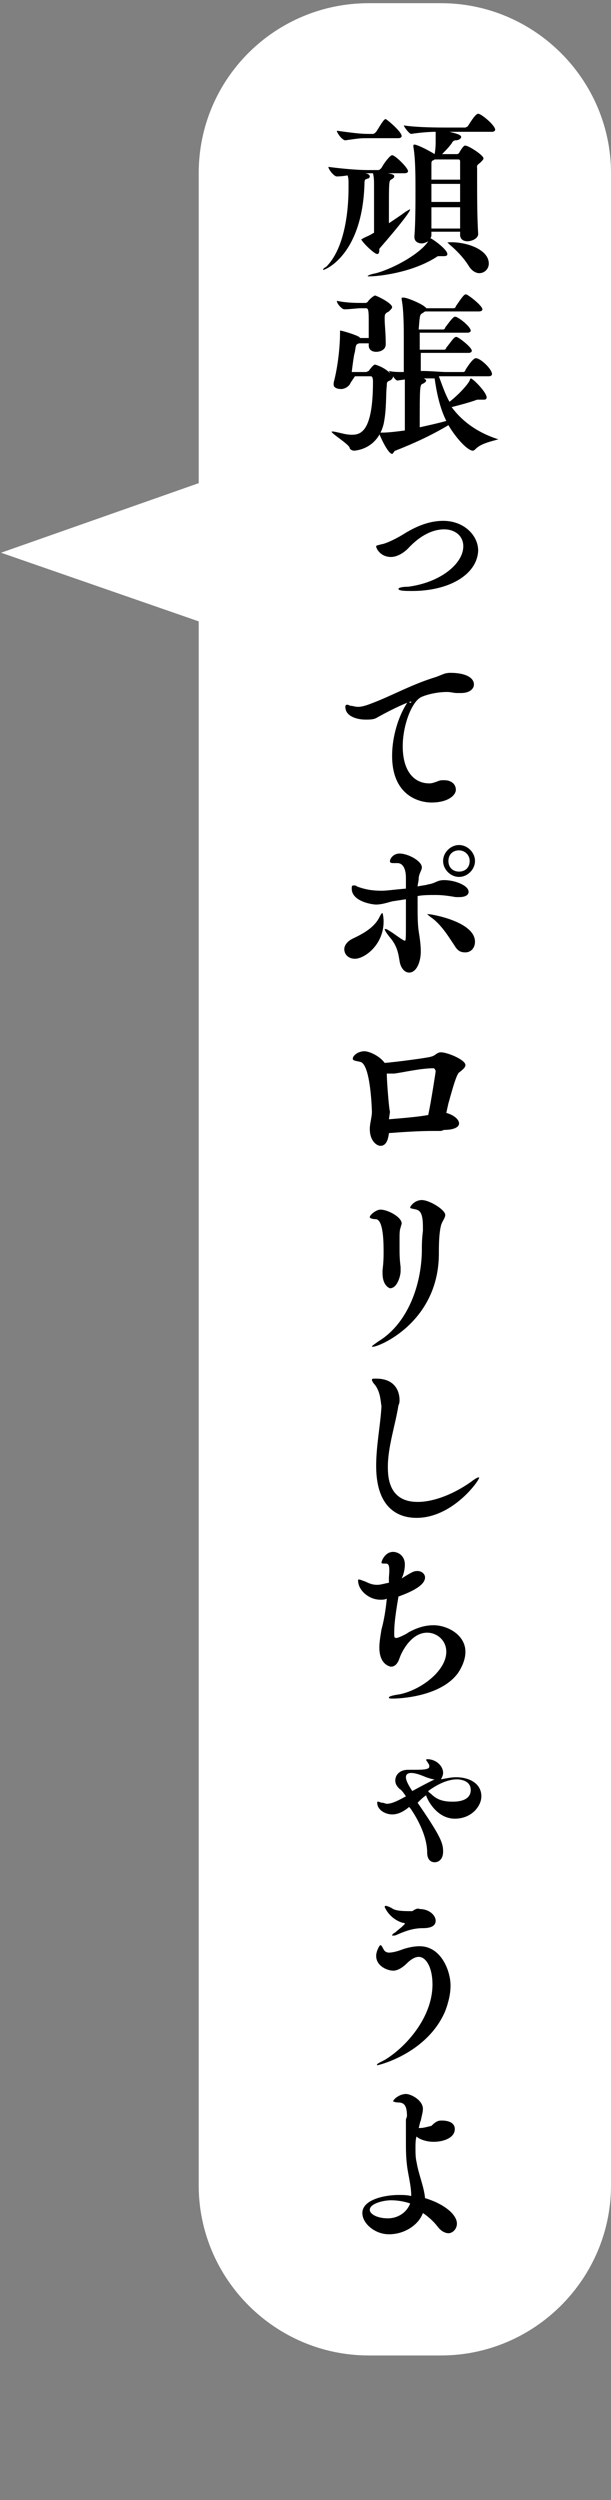 <?xml version="1.0" encoding="utf-8"?>
<!-- Generator: Adobe Illustrator 27.6.1, SVG Export Plug-In . SVG Version: 6.00 Build 0)  -->
<svg version="1.1" id="_レイヤー_2" xmlns="http://www.w3.org/2000/svg" xmlns:xlink="http://www.w3.org/1999/xlink" x="0px"
	 y="0px" viewBox="0 0 57.5 235.2" style="enable-background:new 0 0 57.5 235.2;" xml:space="preserve">
<rect x="0" y="0" width="57.5" height="235.2" fill="#808080" stroke="none"/>
<style type="text/css">
	.st0{fill:#FFFFFF;}
</style>
<path class="st0" d="M34.7,0.3h6.8c8.8,0,16,7.2,16,16v189.3c0,8.8-7.2,16-16,16h-6.8c-8.8,0-16-7.2-16-16V16.3
	C18.7,7.4,25.9,0.3,34.7,0.3z"/>
<polygon class="st0" points="0.1,52 21.7,59.5 21.7,44.4 "/>
<path d="M35.5,23.9c-0.3,0-1.5-1.2-1.5-1.4c0,0,0.1,0,0.2-0.1c0.2-0.1,0.7-0.3,0.8-0.4l0.2-0.1c0-0.7,0-1.7,0-2.5s0-1.6,0-1.9
	c0-0.5,0-0.8-0.1-1.2h-0.8c0.2,0,0.5,0.1,0.5,0.3c0,0.1-0.1,0.2-0.2,0.2c-0.2,0.1-0.3,0-0.3,0.5c-0.2,6.7-3.7,8.1-3.9,8.1
	c0,0,0,0,0,0c0-0.1,0.1-0.2,0.3-0.3c1.7-1.7,2.1-5.1,2.1-7.4v-0.4c0-0.3,0-0.6-0.1-0.8c-0.5,0.1-1,0.1-1,0.1c-0.3,0-0.8-0.7-0.8-0.9
	c1.5,0.2,2.9,0.3,3.7,0.3h1c0.1,0,0.2-0.1,0.3-0.2c0.2-0.4,0.8-1.2,1-1.2c0.3,0,1.5,1.2,1.5,1.5c0,0.1-0.1,0.2-0.3,0.2h-1.6
	c0.6,0.1,0.6,0.2,0.6,0.3c0,0.1-0.1,0.2-0.3,0.3c-0.2,0.1-0.2,0.3-0.2,3.2v0.9c0.6-0.4,1.2-0.8,1.6-1.1c0.2-0.1,0.3-0.2,0.4-0.2
	c0,0,0,0,0,0c0,0.2-0.9,1.4-2.9,3.7C35.7,23.6,35.7,23.9,35.5,23.9z M37.8,12.8c0,0.1-0.1,0.2-0.3,0.2h-2.8c-0.8,0-0.8,0-2.2,0.2h0
	c-0.3,0-0.8-0.7-0.8-0.9c1.5,0.2,2.2,0.3,3,0.3h0.4c0.1,0,0.2-0.1,0.3-0.2c0.4-0.6,0.7-1.2,0.9-1.2C36.5,11.3,37.8,12.4,37.8,12.8
	L37.8,12.8z M34.8,26c-0.1,0-0.2,0-0.2,0c0-0.1,0.3-0.2,0.8-0.3c1.8-0.5,4.2-1.9,4.9-3c-0.2,0.1-0.4,0.2-0.6,0.2
	c-0.4,0-0.7-0.2-0.7-0.6v-0.1c0.1-1.2,0.1-3.1,0.1-4.4c0-1.1,0-2.9-0.2-4c0,0,0-0.1,0-0.1c0,0,0-0.1,0.1-0.1c0.2,0,1.1,0.4,1.9,0.9
	c0.1-0.5,0.1-1,0.1-1.3c0-0.6,0-0.7,0-0.8c-0.7,0-1.7,0.1-2.3,0.2h0c-0.2,0-0.7-0.7-0.7-0.8c1.3,0.2,3.4,0.2,4.1,0.2h1.7
	c0,0,0.2-0.1,0.2-0.1c0.1-0.1,0.7-1.2,1-1.2c0.3,0,1.6,1.1,1.6,1.5c0,0.1-0.1,0.2-0.3,0.2h-4c0.8,0.2,1.1,0.3,1.1,0.5
	c0,0.1-0.2,0.3-0.5,0.3c-0.2,0-0.3,0.1-0.4,0.3c-0.3,0.4-0.6,0.7-0.9,1H43c0,0,0.1,0,0.2-0.1c0.1-0.2,0.3-0.5,0.4-0.6
	c0.1-0.1,0.1-0.1,0.2-0.1c0.3,0,1.7,0.9,1.7,1.2c0,0.1-0.1,0.2-0.3,0.4c-0.4,0.3-0.3,0.3-0.3,0.6v1c0,1.3,0,3.6,0.1,5.1v0
	c0,0.5-0.7,0.7-1,0.7c-0.4,0-0.7-0.2-0.7-0.6l0,0c0-0.1,0-0.2,0-0.3h-2.7v0.2c0,0.2,0,0.3-0.1,0.4c0.4,0.2,1.6,1.1,1.6,1.5
	c0,0.2-0.2,0.2-0.4,0.2c-0.1,0-0.1,0-0.2,0c-0.1,0-0.2,0-0.2,0c-0.1,0-0.1,0-0.1,0C38.8,25.7,35.5,26,34.8,26L34.8,26z M40.6,17.3
	V19h2.7c0-0.6,0-1.2,0-1.7H40.6L40.6,17.3z M40.6,19.5c0,0.7,0,1.4,0,2h2.7c0-0.6,0-1.3,0-2C43.3,19.5,40.6,19.5,40.6,19.5z
	 M43.3,16.9c0-0.8,0-1.4,0-1.7c0-0.2-0.1-0.2-0.2-0.2h-2.2c0,0-0.1,0.1-0.2,0.1c-0.1,0.1-0.1,0.2-0.1,0.3c0,0.3,0,0.9,0,1.5
	L43.3,16.9L43.3,16.9z M46,24.8c0,0.5-0.4,0.9-0.9,0.9c-0.3,0-0.7-0.2-1-0.7c-0.5-0.8-1.2-1.5-1.8-2c-0.1-0.1-0.2-0.2-0.2-0.2
	s0,0,0.1,0C43.7,22.7,46,23.4,46,24.8z"/>
<path d="M34.7,31.8c0-0.7,0-1.3,0-1.8c0-1-0.1-1-0.3-1h-0.5c-0.3,0-1,0.1-1.5,0.1c-0.2,0-0.7-0.5-0.7-0.8c0.9,0.2,1.9,0.2,2.3,0.2
	h0.4c0,0,0.1,0,0.2-0.1c0.2-0.3,0.6-0.6,0.7-0.6c0.1,0,1.6,0.7,1.6,1.1c0,0.1-0.1,0.2-0.3,0.4c-0.4,0.2-0.4,0.3-0.4,0.7
	c0,0.6,0.1,1.3,0.1,2.3v0.1c0,0.5-0.5,0.7-0.9,0.7c-0.4,0-0.7-0.2-0.7-0.6v-0.2h-0.8c0,0-0.1,0-0.1,0c-0.3,0.1-0.3,0.1-0.4,0.8
	c-0.1,0.3-0.2,1.1-0.3,1.9h1.3c0.2,0,0.2-0.1,0.3-0.1c0,0,0.4-0.6,0.6-0.6c0,0,0.8,0.2,1.4,0.8c0-0.1-0.1-0.1-0.1-0.2
	c0.4,0.1,0.9,0.1,1.4,0.1c0-1,0-2.2,0-3.3c0-0.6,0-2.6-0.2-3.5c0-0.1,0-0.1,0-0.2C38,28,38,28,38,28c0.3,0,1.5,0.5,1.9,0.8
	c0.1,0.1,0.2,0.1,0.2,0.2h2.6c0.1,0,0.2-0.1,0.2-0.2c0.1-0.1,0.7-1.1,0.9-1.1c0,0,0.1,0,0.1,0c0.4,0.2,1.5,1.1,1.5,1.4
	c0,0.1-0.1,0.2-0.3,0.2h-5.1l-0.3,0.2c-0.2,0.1-0.2,0.3-0.3,1.5h2.3c0.1,0,0.2-0.1,0.2-0.2c0.1-0.1,0.7-1,0.9-1c0,0,0.1,0,0.1,0
	c0.5,0.2,1.4,1,1.4,1.3c0,0.1-0.1,0.2-0.3,0.2h-4.5v1.6h2.3c0.1,0,0.2-0.1,0.2-0.2c0.2-0.2,0.7-1,0.9-1c0,0,0.1,0,0.1,0
	c0.4,0.2,1.4,1,1.4,1.3c0,0.1-0.1,0.2-0.3,0.2h-4.5v1.7c1,0,1.9,0.1,2.4,0.1h1.6c0.1,0,0.2-0.1,0.2-0.2c0.7-1.1,0.9-1.1,1-1.1
	c0.4,0,1.5,1,1.5,1.5c0,0.1-0.1,0.2-0.3,0.2h-4.7c0.3,0.8,0.6,1.7,1,2.4c0.9-0.7,1.7-1.6,1.9-2c0-0.1,0.1-0.2,0.1-0.2
	c0.2,0,1.5,1.3,1.5,1.8c0,0.1-0.1,0.2-0.2,0.2c-0.1,0-0.2,0-0.3,0c-0.1,0-0.1,0-0.2,0c-0.1,0-0.1,0-0.2,0c-0.5,0.2-1.6,0.5-2.4,0.7
	c0.9,1.2,2.2,2.3,4.3,3c0,0,0.1,0,0.1,0c0,0.1-1.5,0.3-2.1,0.9c-0.1,0.1-0.2,0.2-0.3,0.2c-0.5,0-1.6-1.2-2.3-2.4
	c-1.5,0.9-3.2,1.7-5,2.4c-0.1,0-0.2,0.3-0.3,0.3c-0.4,0-1.2-1.8-1.2-1.9c0-0.1,0.1-0.1,0.2-0.1c0.3,0,0.7,0,2.2-0.2
	c0-0.9,0-1.8,0-2.6c0-0.4,0-0.8,0-1.2c0-0.3,0-0.7,0-1l-0.7,0.1h0c-0.1,0-0.3-0.2-0.4-0.4c0,0.1-0.1,0.3-0.3,0.4
	c-0.3,0.1-0.3,0.2-0.3,0.5c-0.1,0.7,0,2.2-0.3,3.6c-0.6,2.4-2.7,2.5-2.8,2.5s-0.4-0.1-0.4-0.3c-0.2-0.4-1.7-1.3-1.7-1.5
	c0,0,0,0,0.1,0c0,0,0,0,0.1,0c0.6,0.1,1.1,0.3,1.7,0.3c0.8,0,2-0.2,2-5c0-0.4-0.1-0.5-0.2-0.5h-1.5L33,36c-0.1,0.3-0.5,0.6-0.9,0.6
	c-0.3,0-0.7-0.1-0.7-0.4c0-0.1,0-0.1,0-0.2c0.4-1.5,0.6-3.4,0.6-4.7c0-0.2,0-0.2,0-0.2c0.2,0,1.5,0.4,1.8,0.6l0.1,0.1L34.7,31.8
	L34.7,31.8z M40.9,35.6c-0.3,0-0.6,0-1,0c0.1,0.1,0.2,0.1,0.2,0.2c0,0.1-0.1,0.2-0.3,0.3c-0.3,0.1-0.3,0.2-0.3,4.1
	c0.9-0.2,1.8-0.4,2.5-0.6C41.4,38.4,41.1,37,40.9,35.6L40.9,35.6z"/>
<path d="M38.8,55.6c-0.6,0-1.3,0-1.3-0.2c0-0.1,0.3-0.2,0.9-0.2c3.1-0.4,5.2-2.2,5.2-3.8c0-1-0.8-1.6-1.8-1.6c-1,0-2.2,0.5-3.4,1.8
	c-0.5,0.5-1.1,0.8-1.6,0.8c-1,0-1.4-0.8-1.4-1c0-0.1,0.2-0.1,0.5-0.2c0.2,0,1-0.3,2-0.9c1.1-0.7,2.4-1.3,3.8-1.3
	c2,0,3.3,1.4,3.3,2.8C44.9,54.1,42.2,55.6,38.8,55.6L38.8,55.6z"/>
<path d="M38.7,66c-0.2,0-1.6,0.6-3.2,1.5c-0.3,0.2-0.7,0.2-1.1,0.2c-0.8,0-1.9-0.3-1.9-1.2c0-0.2,0.1-0.2,0.2-0.2
	c0.1,0,0.2,0.1,0.3,0.1c0.2,0,0.4,0.1,0.7,0.1c0.3,0,0.7-0.1,1.2-0.3c1.9-0.7,3.8-1.8,6.1-2.5c0.6-0.2,0.8-0.4,1.4-0.4
	c1.3,0,2.2,0.4,2.2,1.1c0,0.4-0.4,0.8-1.2,0.8c-0.1,0-0.3,0-0.4,0c-0.3,0-0.6-0.1-0.9-0.1c-1.1,0-2.1,0.3-2.5,0.5
	c-0.9,0.5-1.7,2.7-1.7,4.6c0,2.4,1.1,3.5,2.5,3.5c0.3,0,0.5-0.1,0.8-0.2c0.2-0.1,0.4-0.1,0.6-0.1c0.7,0,1.1,0.4,1.1,0.9
	c0,0.5-0.7,1.2-2.3,1.2c-1.1,0-3.7-0.6-3.7-4.4c0-1.8,0.6-3.8,1.5-5.1C38.7,66.2,38.7,66.1,38.7,66L38.7,66L38.7,66z"/>
<path d="M32.4,89.3c0-0.3,0.2-0.7,0.8-1c1.3-0.6,2.1-1.2,2.5-2c0.1-0.2,0.2-0.4,0.3-0.4c0,0,0.1,0.3,0.1,0.8c0,2.2-1.8,3.5-2.7,3.5
	C32.8,90.2,32.4,89.8,32.4,89.3z M36.9,84.8c-0.7,0.2-1.1,0.3-1.5,0.3c-0.4,0-2.3-0.3-2.3-1.5c0-0.2,0-0.3,0.2-0.3
	c0.1,0,0.2,0,0.3,0.1c0.8,0.3,1.5,0.4,2.3,0.4c0.5,0,1.1-0.1,2.3-0.2v-1c0-0.9-0.3-1.4-0.8-1.4H37c-0.3,0-0.3-0.1-0.3-0.2
	c0-0.2,0.3-0.7,0.9-0.7c0.8,0,2.1,0.7,2.1,1.3c0,0.3-0.3,0.6-0.3,1.1c0,0.2-0.1,0.5-0.1,0.7c0.4-0.1,0.7-0.1,1-0.2
	c0.7-0.1,0.8-0.4,1.5-0.4c1,0,2.3,0.5,2.3,1.1c0,0.3-0.3,0.5-0.9,0.5c-0.1,0-0.2,0-0.3,0c-0.6-0.1-1.2-0.2-1.9-0.2
	c-0.6,0-1.2,0-1.7,0.1c0,0.3,0,0.6,0,0.9c0,0.8,0,1.7,0.1,2.4c0.1,0.6,0.2,1.3,0.2,1.9c0,1-0.4,2-1.1,2c-0.4,0-0.8-0.4-0.9-1.1
	c-0.1-0.6-0.2-1.4-0.9-2.2c-0.4-0.5-0.5-0.7-0.5-0.8c0,0,0,0,0.1,0c0.1,0,0.4,0.2,0.7,0.4c0.7,0.5,1,0.7,1.1,0.7
	c0.1,0,0.1-0.2,0.1-2c0-0.7,0-1.3,0-1.9L36.9,84.8L36.9,84.8z M42.8,89c-0.6-0.9-1.2-1.9-2.1-2.6c-0.3-0.2-0.5-0.4-0.5-0.4
	c0,0,0,0,0.1,0c0.3,0,4.4,0.7,4.4,2.6c0,0.6-0.4,1-0.9,1C43.4,89.6,43.1,89.5,42.8,89z M43.2,82.5c-0.8,0-1.5-0.7-1.5-1.5
	c0-0.8,0.7-1.5,1.5-1.5s1.5,0.7,1.5,1.5C44.7,81.8,44,82.5,43.2,82.5z M43.2,80c-0.6,0-1,0.4-1,1c0,0.6,0.4,1,1,1c0.6,0,1-0.4,1-1
	C44.2,80.4,43.7,80,43.2,80z"/>
<path d="M41.5,106.4c-0.2,0-0.5,0-0.9,0c-1.1,0-2.7,0.1-4,0.2c-0.1,0.9-0.4,1.2-0.8,1.2c-0.3,0-1-0.4-1-1.6c0-0.5,0.2-1.1,0.2-1.6
	c0,0-0.1-4.5-1.1-4.7c-0.4-0.1-0.7-0.1-0.7-0.3c0-0.3,0.5-0.7,1.1-0.7c0.4,0,1.4,0.4,1.9,1.1c1.2-0.1,4.2-0.5,4.4-0.6
	c0.4-0.1,0.5-0.4,0.9-0.4c0.6,0,2.3,0.7,2.3,1.2c0,0.2-0.2,0.4-0.6,0.7c-0.3,0.2-0.9,2.6-1,2.9l-0.2,0.9c0.7,0.2,1.2,0.6,1.2,1
	c0,0.3-0.4,0.6-1.4,0.6L41.5,106.4L41.5,106.4z M36.6,105.3c2.5-0.2,3.1-0.3,3.7-0.4c0.3-1.4,0.7-4.1,0.7-4.1c0-0.1-0.1-0.3-0.2-0.3
	c-1.2,0-2.9,0.4-3.7,0.5c-0.2,0-0.3,0-0.4,0c-0.1,0-0.2,0-0.3,0c0,0.7,0.2,3.3,0.3,3.6L36.6,105.3L36.6,105.3z"/>
<path d="M36,119.8c0-0.1,0-0.2,0-0.3c0.1-0.8,0.1-1.3,0.1-1.8c0-1.3-0.1-2.9-0.7-3c-0.4,0-0.6-0.1-0.6-0.2c0-0.2,0.6-0.7,1-0.7
	c0.7,0,2,0.7,2,1.3c0,0.1-0.1,0.3-0.1,0.4c-0.1,0.2-0.1,0.7-0.1,0.9c0,0.4,0,0.8,0,1.1c0,0.4,0,0.9,0.1,1.7c0,0.2,0,0.3,0,0.4
	c0,0.4-0.3,1.6-1,1.6C36.4,121.1,36,120.7,36,119.8z M39.7,117.8c0-0.7,0-1.2,0.1-2c0-0.2,0-0.3,0-0.4c0-1.3-0.3-1.5-0.6-1.6
	c-0.4-0.1-0.6-0.1-0.6-0.2c0-0.1,0.4-0.7,1.1-0.7s2.2,0.9,2.2,1.4c0,0.3-0.3,0.6-0.4,1c-0.2,0.8-0.2,2-0.2,2.8
	c-0.1,6.3-5.6,8.6-6.2,8.6c-0.1,0-0.1,0-0.1,0c0-0.1,0.2-0.2,0.6-0.5C38.1,124.7,39.6,121.4,39.7,117.8L39.7,117.8z"/>
<path d="M35.3,130.3c-0.2-0.2-0.3-0.4-0.3-0.5c0-0.1,0.1-0.1,0.4-0.1c2,0,2.2,1.5,2.2,2c0,0.2,0,0.3-0.1,0.5c-0.3,1.9-1,3.9-1,5.8
	c0,1,0.1,3.3,2.8,3.3c1.5,0,3.3-0.7,4.9-1.8c0.4-0.3,0.7-0.5,0.8-0.5c0,0,0.1,0,0.1,0c0,0.3-2.5,3.8-5.9,3.8c-1.4,0-3.8-0.6-3.8-4.9
	c0-1.9,0.4-3.8,0.5-5.6C35.8,131.7,35.8,131,35.3,130.3L35.3,130.3z"/>
<path d="M36.3,147.1c-0.1,0-0.2,0-0.2,0c-0.1,0-0.2,0-0.2-0.1c0-0.1,0.3-1,1.1-1c0.4,0,1.1,0.3,1.1,1.2c0,0.4-0.1,0.9-0.3,1.3
	c1.1-0.7,1.2-0.7,1.5-0.7c0.4,0,0.7,0.3,0.7,0.6c0,0.7-1.1,1.3-2.5,1.8c-0.4,2.3-0.4,3-0.4,3.5c0,0.3,0,0.4,0.2,0.4
	c0.2,0,1-0.4,1.1-0.5c0.7-0.4,1.5-0.7,2.4-0.7c1.3,0,3,0.9,3,2.5c0,0.7-0.3,1.4-0.7,2c-1.6,2.2-5.4,2.4-6.1,2.4
	c-0.3,0-0.4,0-0.4-0.1c0-0.1,0.3-0.2,1-0.3c2-0.4,4.4-2.2,4.4-4c0-1.1-0.9-1.8-1.8-1.8c-1.5,0-2.4,1.8-2.6,2.4
	c-0.2,0.6-0.5,0.8-0.8,0.8c0,0-1.1-0.1-1.1-1.8c0-0.5,0.1-1.1,0.2-1.7c0.2-0.7,0.4-1.8,0.5-2.9c-0.2,0.1-0.4,0.1-0.6,0.1
	c-1.1,0-2.1-0.9-2.1-1.8c0-0.1,0-0.1,0.1-0.1c0.1,0,0.3,0.1,0.6,0.2c0.4,0.2,0.7,0.3,1.1,0.3c0.3,0,0.6-0.1,1.1-0.2
	c0-0.2,0-0.3,0-0.5C36.7,147.3,36.6,147.1,36.3,147.1L36.3,147.1L36.3,147.1z"/>
<path d="M38.5,170c-0.6,0.5-1.1,0.7-1.6,0.7c-0.6,0-1.4-0.4-1.4-1.1c0-0.1,0-0.1,0.1-0.1c0.1,0,0.2,0.1,0.4,0.1
	c0.1,0,0.3,0.1,0.4,0.1c0.6,0,1.4-0.5,1.8-0.7c-0.2-0.3-0.4-0.6-0.6-0.7c-0.3-0.3-0.4-0.5-0.4-0.8c0-0.5,0.4-1,1.2-1h0.5
	c0.8,0,1.5,0,1.5-0.3c0-0.1,0-0.2-0.1-0.3c-0.1-0.2-0.2-0.3-0.2-0.3s0-0.1,0.1-0.1c0.8,0,1.5,0.6,1.5,1.3c0,0.2-0.1,0.4-0.2,0.6
	c0.5-0.1,1-0.2,1.4-0.2c1.3,0,2.4,0.6,2.4,1.8c0,0.9-0.9,2.1-2.5,2.1c-1.7,0-2.6-1.8-2.7-2.2c-0.3,0.2-0.5,0.4-0.8,0.7
	c2.2,3.2,2.4,3.8,2.4,4.6c0,0.7-0.4,1-0.8,1s-0.7-0.3-0.7-0.9c0-1.7-1.1-3.5-1.6-4.2L38.5,170L38.5,170z M40.1,167.2
	c-0.7-0.3-1.1-0.4-1.4-0.4c-0.1,0-0.5,0-0.5,0.4c0,0.1,0,0.4,0.6,1.3c0.9-0.5,1.7-0.9,2.1-1.1C40.7,167.4,40.4,167.3,40.1,167.2
	L40.1,167.2z M40.6,168.8c0.6,0.6,1.3,0.7,2,0.7c0.3,0,1.7,0,1.7-1.1c0-0.9-1-1-1.3-1c-0.9,0-1.9,0.5-2.7,1.1
	C40.3,168.6,40.5,168.7,40.6,168.8L40.6,168.8z"/>
<path d="M35.5,194.3C35.5,194.3,35.4,194.3,35.5,194.3c-0.1-0.1,0.1-0.2,0.7-0.5c2-1.2,4.5-4,4.5-7.1c0-1.6-0.6-2.6-1.3-2.6
	c-0.3,0-0.7,0.2-1.1,0.6c-0.3,0.3-0.8,0.7-1.3,0.7c-0.5,0-1.6-0.4-1.6-1.4c0-0.4,0.3-1,0.4-1c0.1,0,0.2,0.2,0.3,0.4
	c0.1,0.2,0.3,0.3,0.5,0.3c0.3,0,0.7-0.1,1-0.2c0.5-0.2,1.2-0.4,1.9-0.4c2,0,2.9,2.3,2.9,3.7c0,0.8-0.2,1.6-0.5,2.4
	C40.2,193.2,35.6,194.3,35.5,194.3L35.5,194.3z M39.5,179.6c0.9,0,1.5,0.6,1.5,1.1c0,0.4-0.3,0.7-1.2,0.7c-0.8,0-1.5,0.2-2.4,0.6
	c-0.2,0.1-0.3,0.1-0.4,0.1c0,0-0.1,0-0.1,0c0-0.1,0.1-0.2,0.3-0.3c0.2-0.2,0.5-0.4,0.7-0.6c0.1-0.1,0.2-0.2,0.2-0.2
	c0-0.1-0.1-0.1-0.2-0.1c-1.3-0.4-1.7-1.5-1.7-1.5c0-0.1,0.1-0.1,0.1-0.1c0.1,0,0.4,0.1,0.7,0.3c0.4,0.2,1.1,0.2,1.8,0.2
	C39.1,179.6,39.3,179.5,39.5,179.6L39.5,179.6L39.5,179.6z"/>
<path d="M38.3,199.1c0-0.9-0.2-1.3-0.8-1.3c-0.3,0-0.5-0.1-0.5-0.1c0-0.2,0.6-0.7,1.2-0.7c0.5,0,1.6,0.6,1.6,1.4
	c0,0.3-0.1,0.6-0.2,1.1c-0.1,0.2-0.1,0.4-0.2,0.7c0.1,0,0.1,0,0.2,0c0.2,0,0.6-0.1,1-0.2c0.1-0.1,0.3-0.3,0.5-0.4
	c0.2-0.1,0.3-0.1,0.5-0.1c0.6,0,1.2,0.2,1.2,0.8c0,0.8-1,1.2-2,1.2c-0.6,0-1.3-0.2-1.6-0.5c-0.1,0.3-0.1,0.7-0.1,1.1
	c0,0.4,0,0.9,0.1,1.3c0.2,1.2,0.7,2.3,0.8,3.4c1.7,0.5,3,1.5,3,2.4c0,0.5-0.4,0.9-0.8,0.9c-0.3,0-0.7-0.2-1-0.6
	c-0.3-0.4-0.8-0.9-1.4-1.3c-0.4,1.1-1.7,2-3.2,2c-1.3,0-2.5-1-2.5-2c0-1.3,2.2-1.7,3.4-1.7c0.4,0,0.8,0,1.2,0.1c0-1-0.3-2-0.4-2.9
	c-0.1-0.8-0.1-1.5-0.1-2.3c0-0.7,0-1.3,0-2L38.3,199.1L38.3,199.1z M36.8,207c-0.7,0-2,0.3-2,0.9c0,0.4,0.7,0.8,1.7,0.8
	c1,0,1.8-0.6,2.1-1.4C38,207.1,37.4,207,36.8,207z"/>
</svg>
